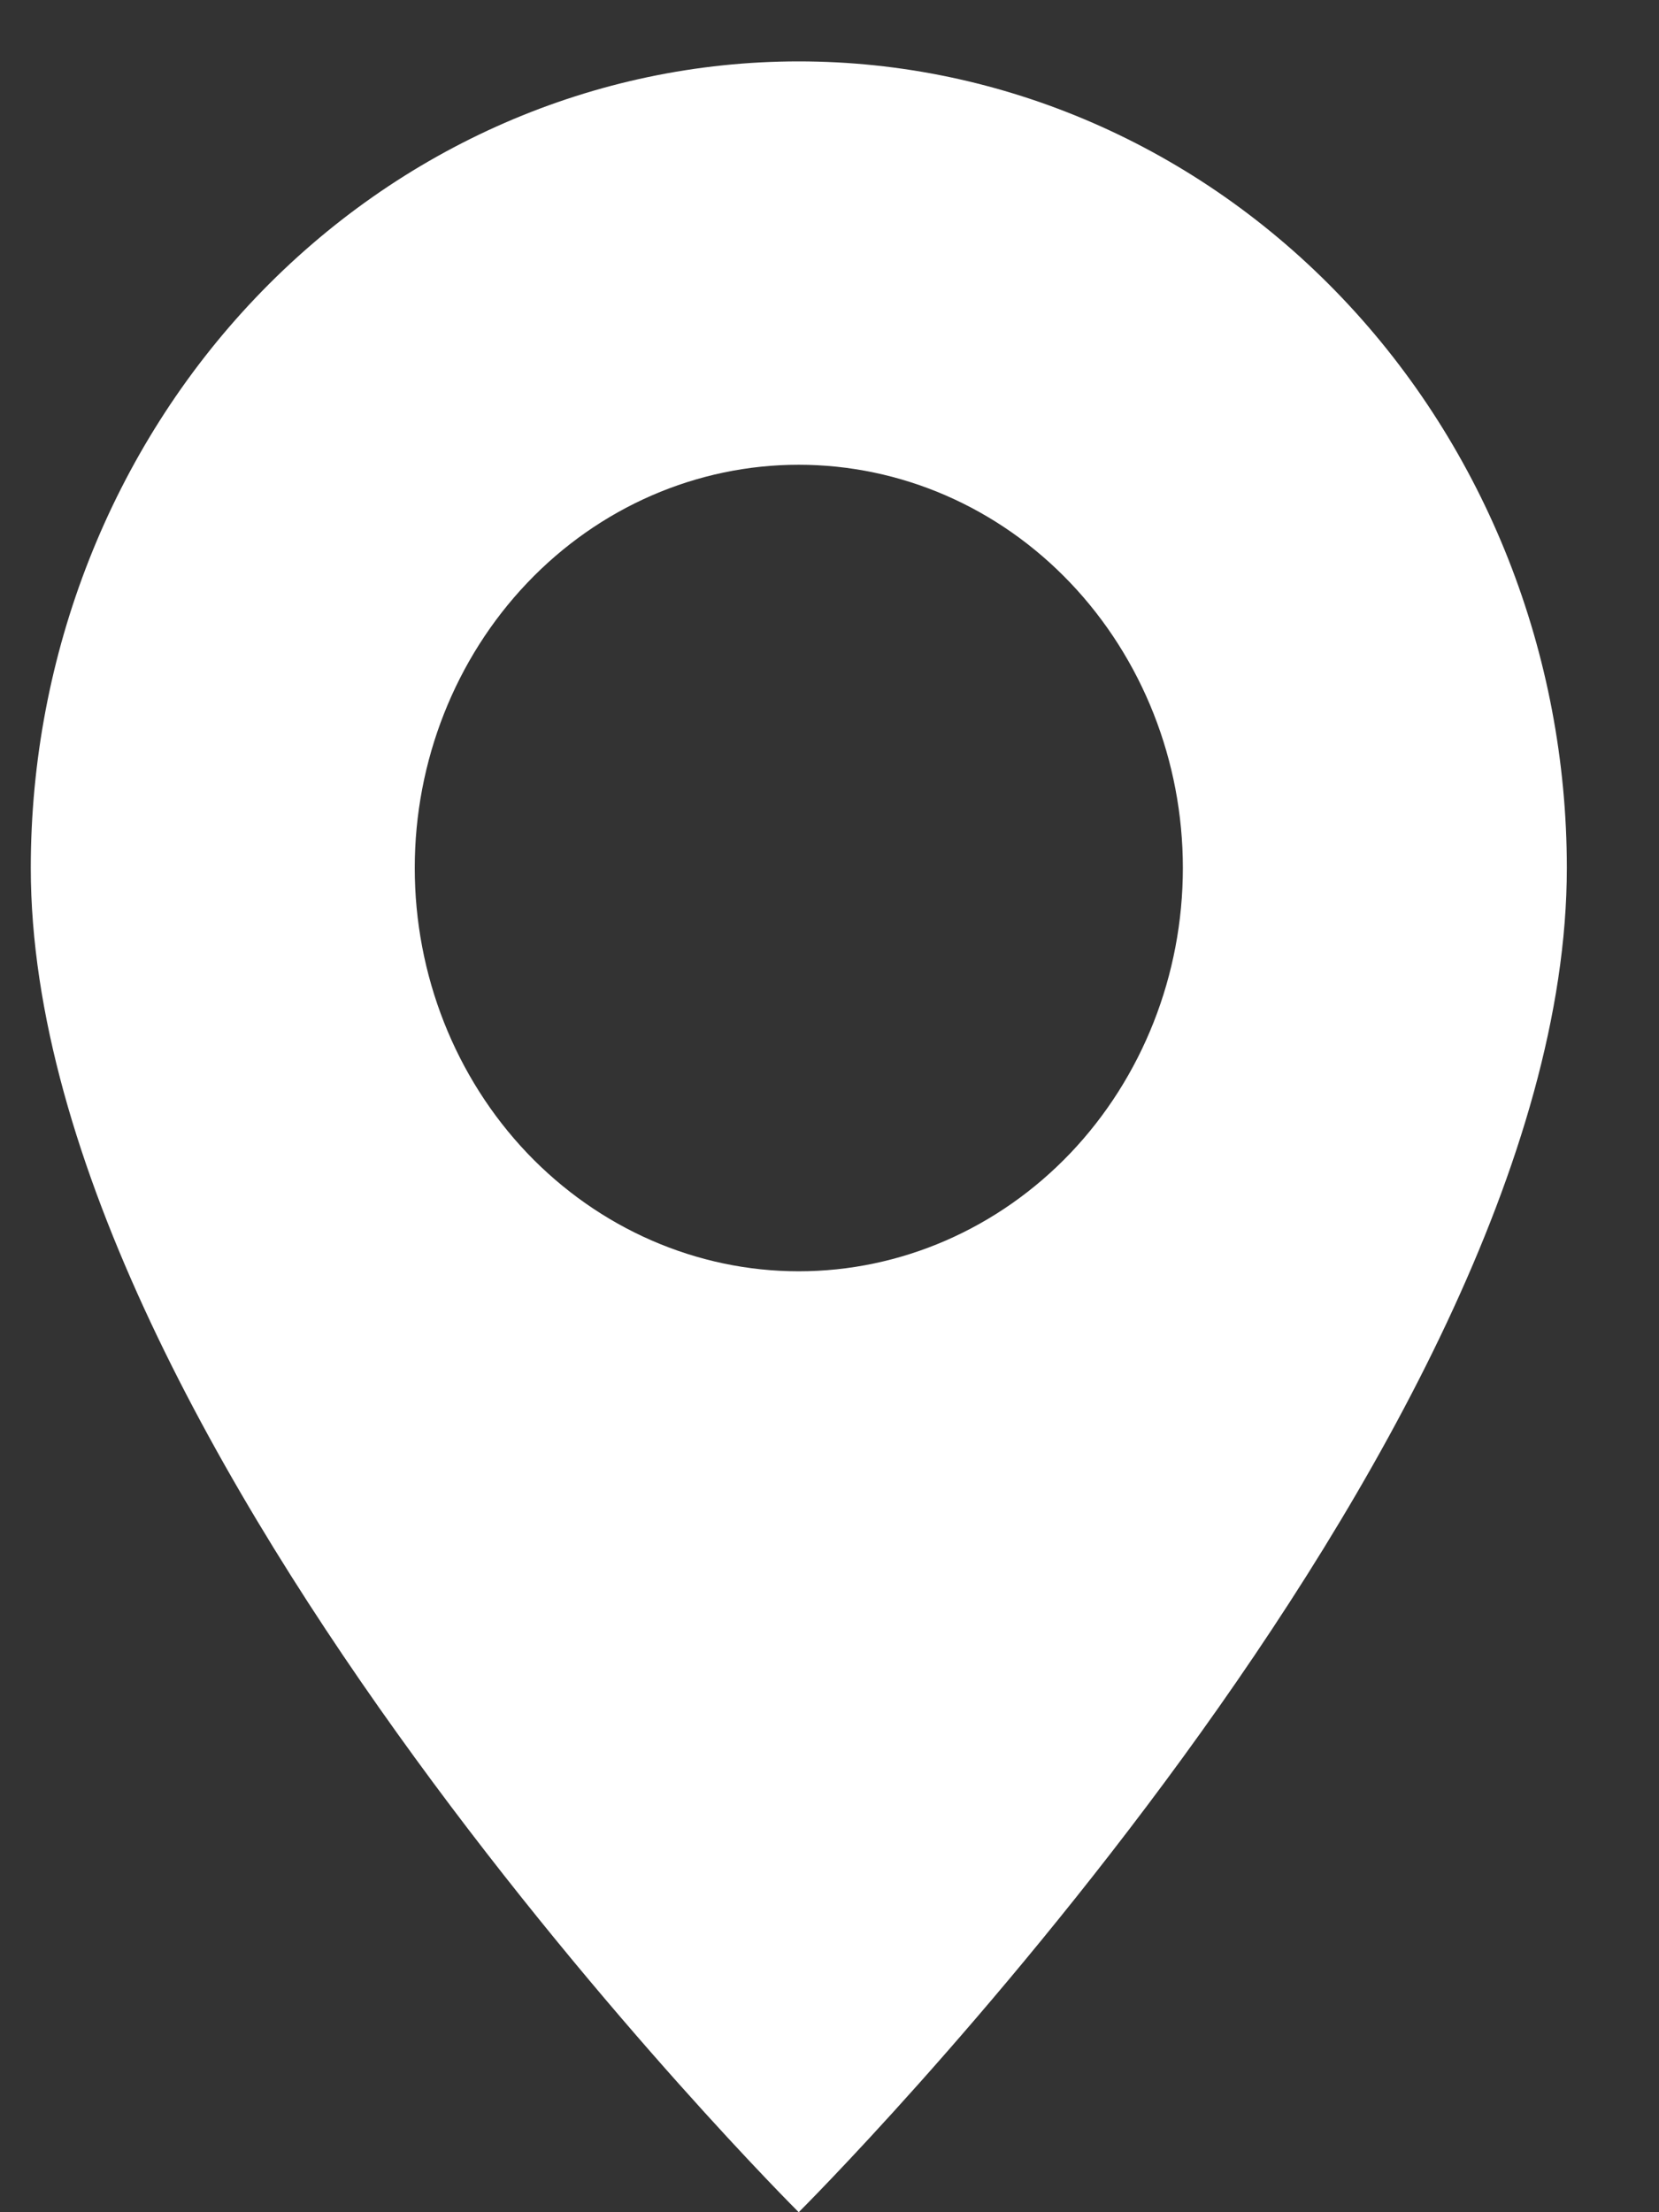 <?xml version="1.0" encoding="UTF-8"?> <svg xmlns="http://www.w3.org/2000/svg" width="9" height="12" viewBox="0 0 9 12" fill="none"><rect x="0" y="0" width="9" height="12" fill="#333333" stroke="none"/><path d="M4.333 12C4.333 12 8.5 7.854 8.5 4.708C8.5 3.548 8.061 2.435 7.28 1.615C6.498 0.794 5.438 0.333 4.333 0.333C3.228 0.333 2.169 0.794 1.387 1.615C0.606 2.435 0.167 3.548 0.167 4.708C0.167 7.854 4.333 12 4.333 12ZM4.333 6.896C3.781 6.896 3.251 6.665 2.86 6.255C2.47 5.845 2.25 5.289 2.25 4.708C2.25 4.128 2.47 3.572 2.86 3.162C3.251 2.751 3.781 2.521 4.333 2.521C4.886 2.521 5.416 2.751 5.807 3.162C6.197 3.572 6.417 4.128 6.417 4.708C6.417 5.289 6.197 5.845 5.807 6.255C5.416 6.665 4.886 6.896 4.333 6.896Z" fill="white"></path></svg> 